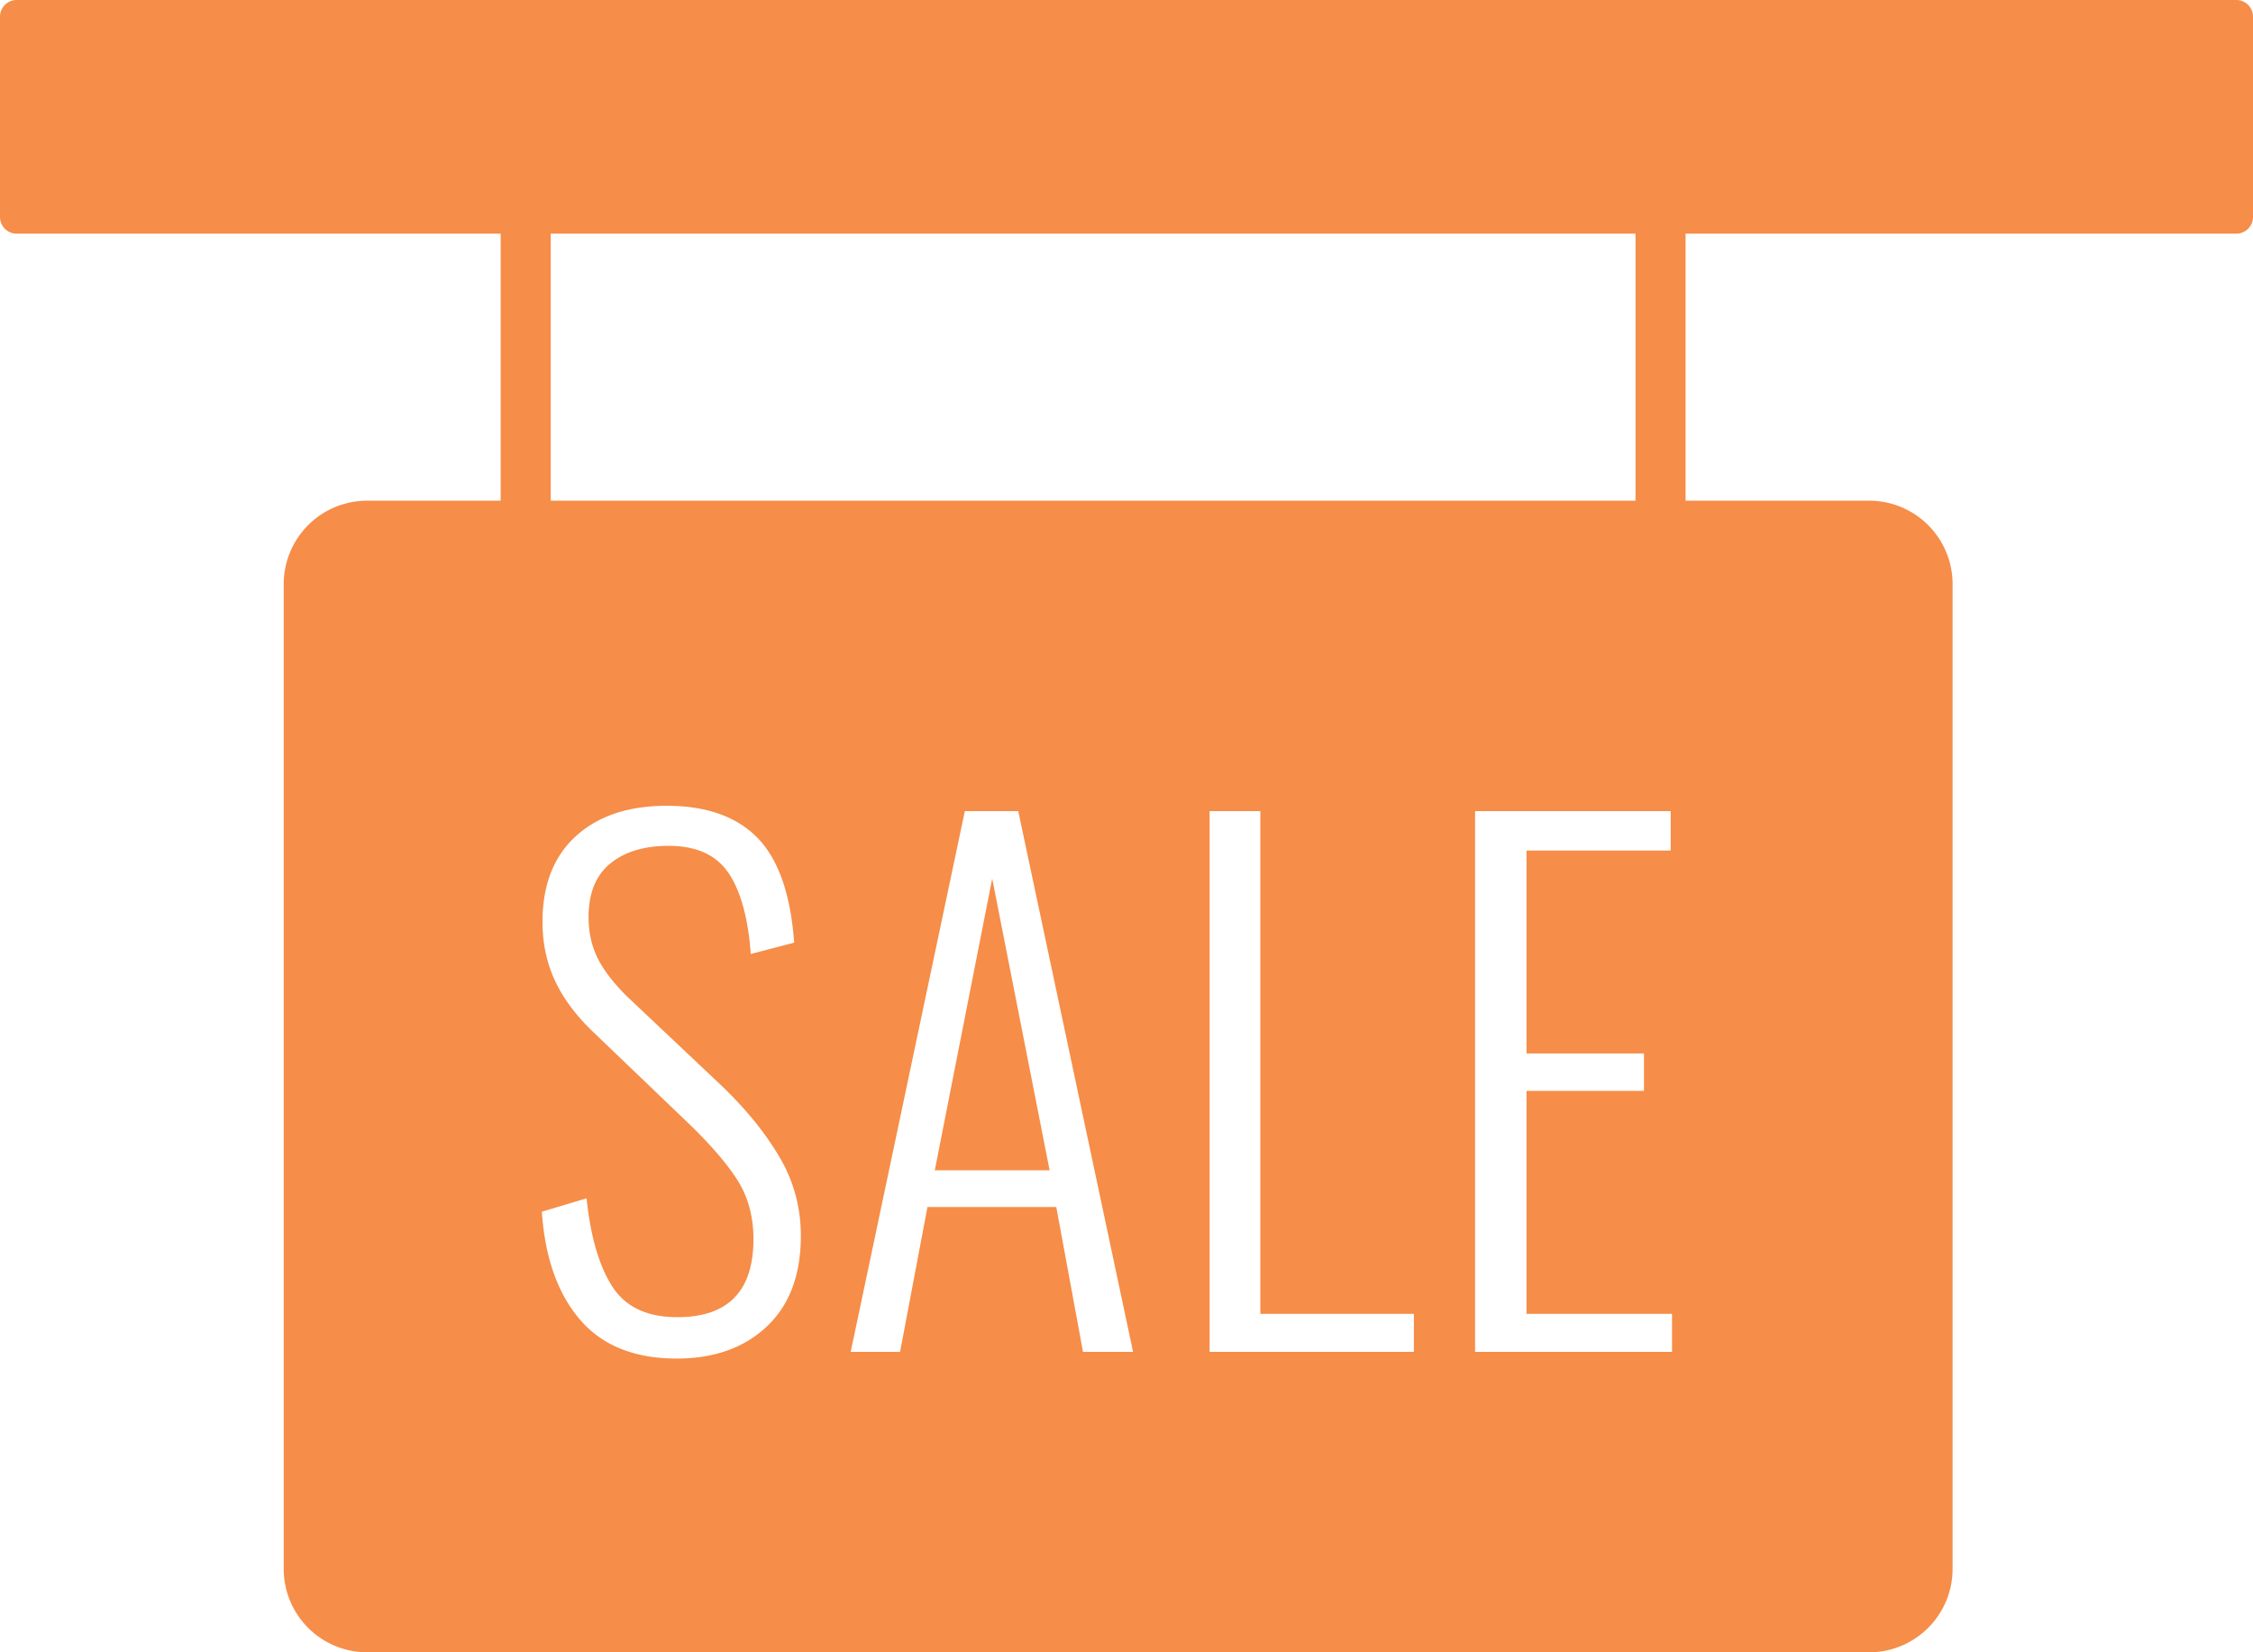 <svg xmlns="http://www.w3.org/2000/svg" width="135" height="99" viewBox="0 0 135 99">
    <path fill="#F68D48" fill-rule="evenodd" d="M101 30h11a5 5 0 0 1 5 5v59a5 5 0 0 1-5 5H22a5 5 0 0 1-5-5V35a5 5 0 0 1 5-5h8V14H1a1 1 0 0 1-1-1V1a1 1 0 0 1 1-1h133a1 1 0 0 1 1 1v12a1 1 0 0 1-1 1h-33v16zm-3 0V14H33v16h65zM34.747 79.06c1.333 1.56 3.266 2.34 5.8 2.34 2.24 0 4.04-.64 5.4-1.92 1.36-1.28 2.04-3.093 2.04-5.44 0-1.68-.42-3.24-1.26-4.68-.84-1.44-1.994-2.867-3.46-4.28l-5.72-5.4c-.827-.827-1.414-1.6-1.76-2.32-.347-.72-.52-1.52-.52-2.4 0-1.44.433-2.513 1.3-3.22.866-.707 2.033-1.06 3.5-1.06 1.653 0 2.846.54 3.58 1.62.733 1.08 1.18 2.7 1.34 4.86l2.6-.68c-.214-2.907-.947-5-2.2-6.28-1.254-1.28-3.067-1.92-5.44-1.92-2.294 0-4.107.607-5.44 1.82-1.334 1.213-2 2.927-2 5.14 0 1.253.24 2.407.72 3.46s1.226 2.073 2.24 3.06l5.72 5.48c1.386 1.333 2.393 2.5 3.02 3.5.626 1 .94 2.167.94 3.5 0 3.12-1.52 4.68-4.56 4.68-1.814 0-3.114-.613-3.9-1.84-.787-1.227-1.3-2.987-1.54-5.28l-2.68.8c.186 2.747.946 4.9 2.28 6.46zM57.813 48.6L50.973 81h2.96l1.64-8.68h7.72l1.6 8.68h3l-6.88-32.4h-3.2zm5.08 21.52h-6.88l3.44-17.48 3.44 17.48zM72.48 48.6V81h12.24v-2.28h-9.2V48.6h-3.04zm15.907 0V81h11.8v-2.28h-8.72V65.36h7.04v-2.24h-7.04V50.96h8.64V48.6h-11.72z"/>
</svg>
